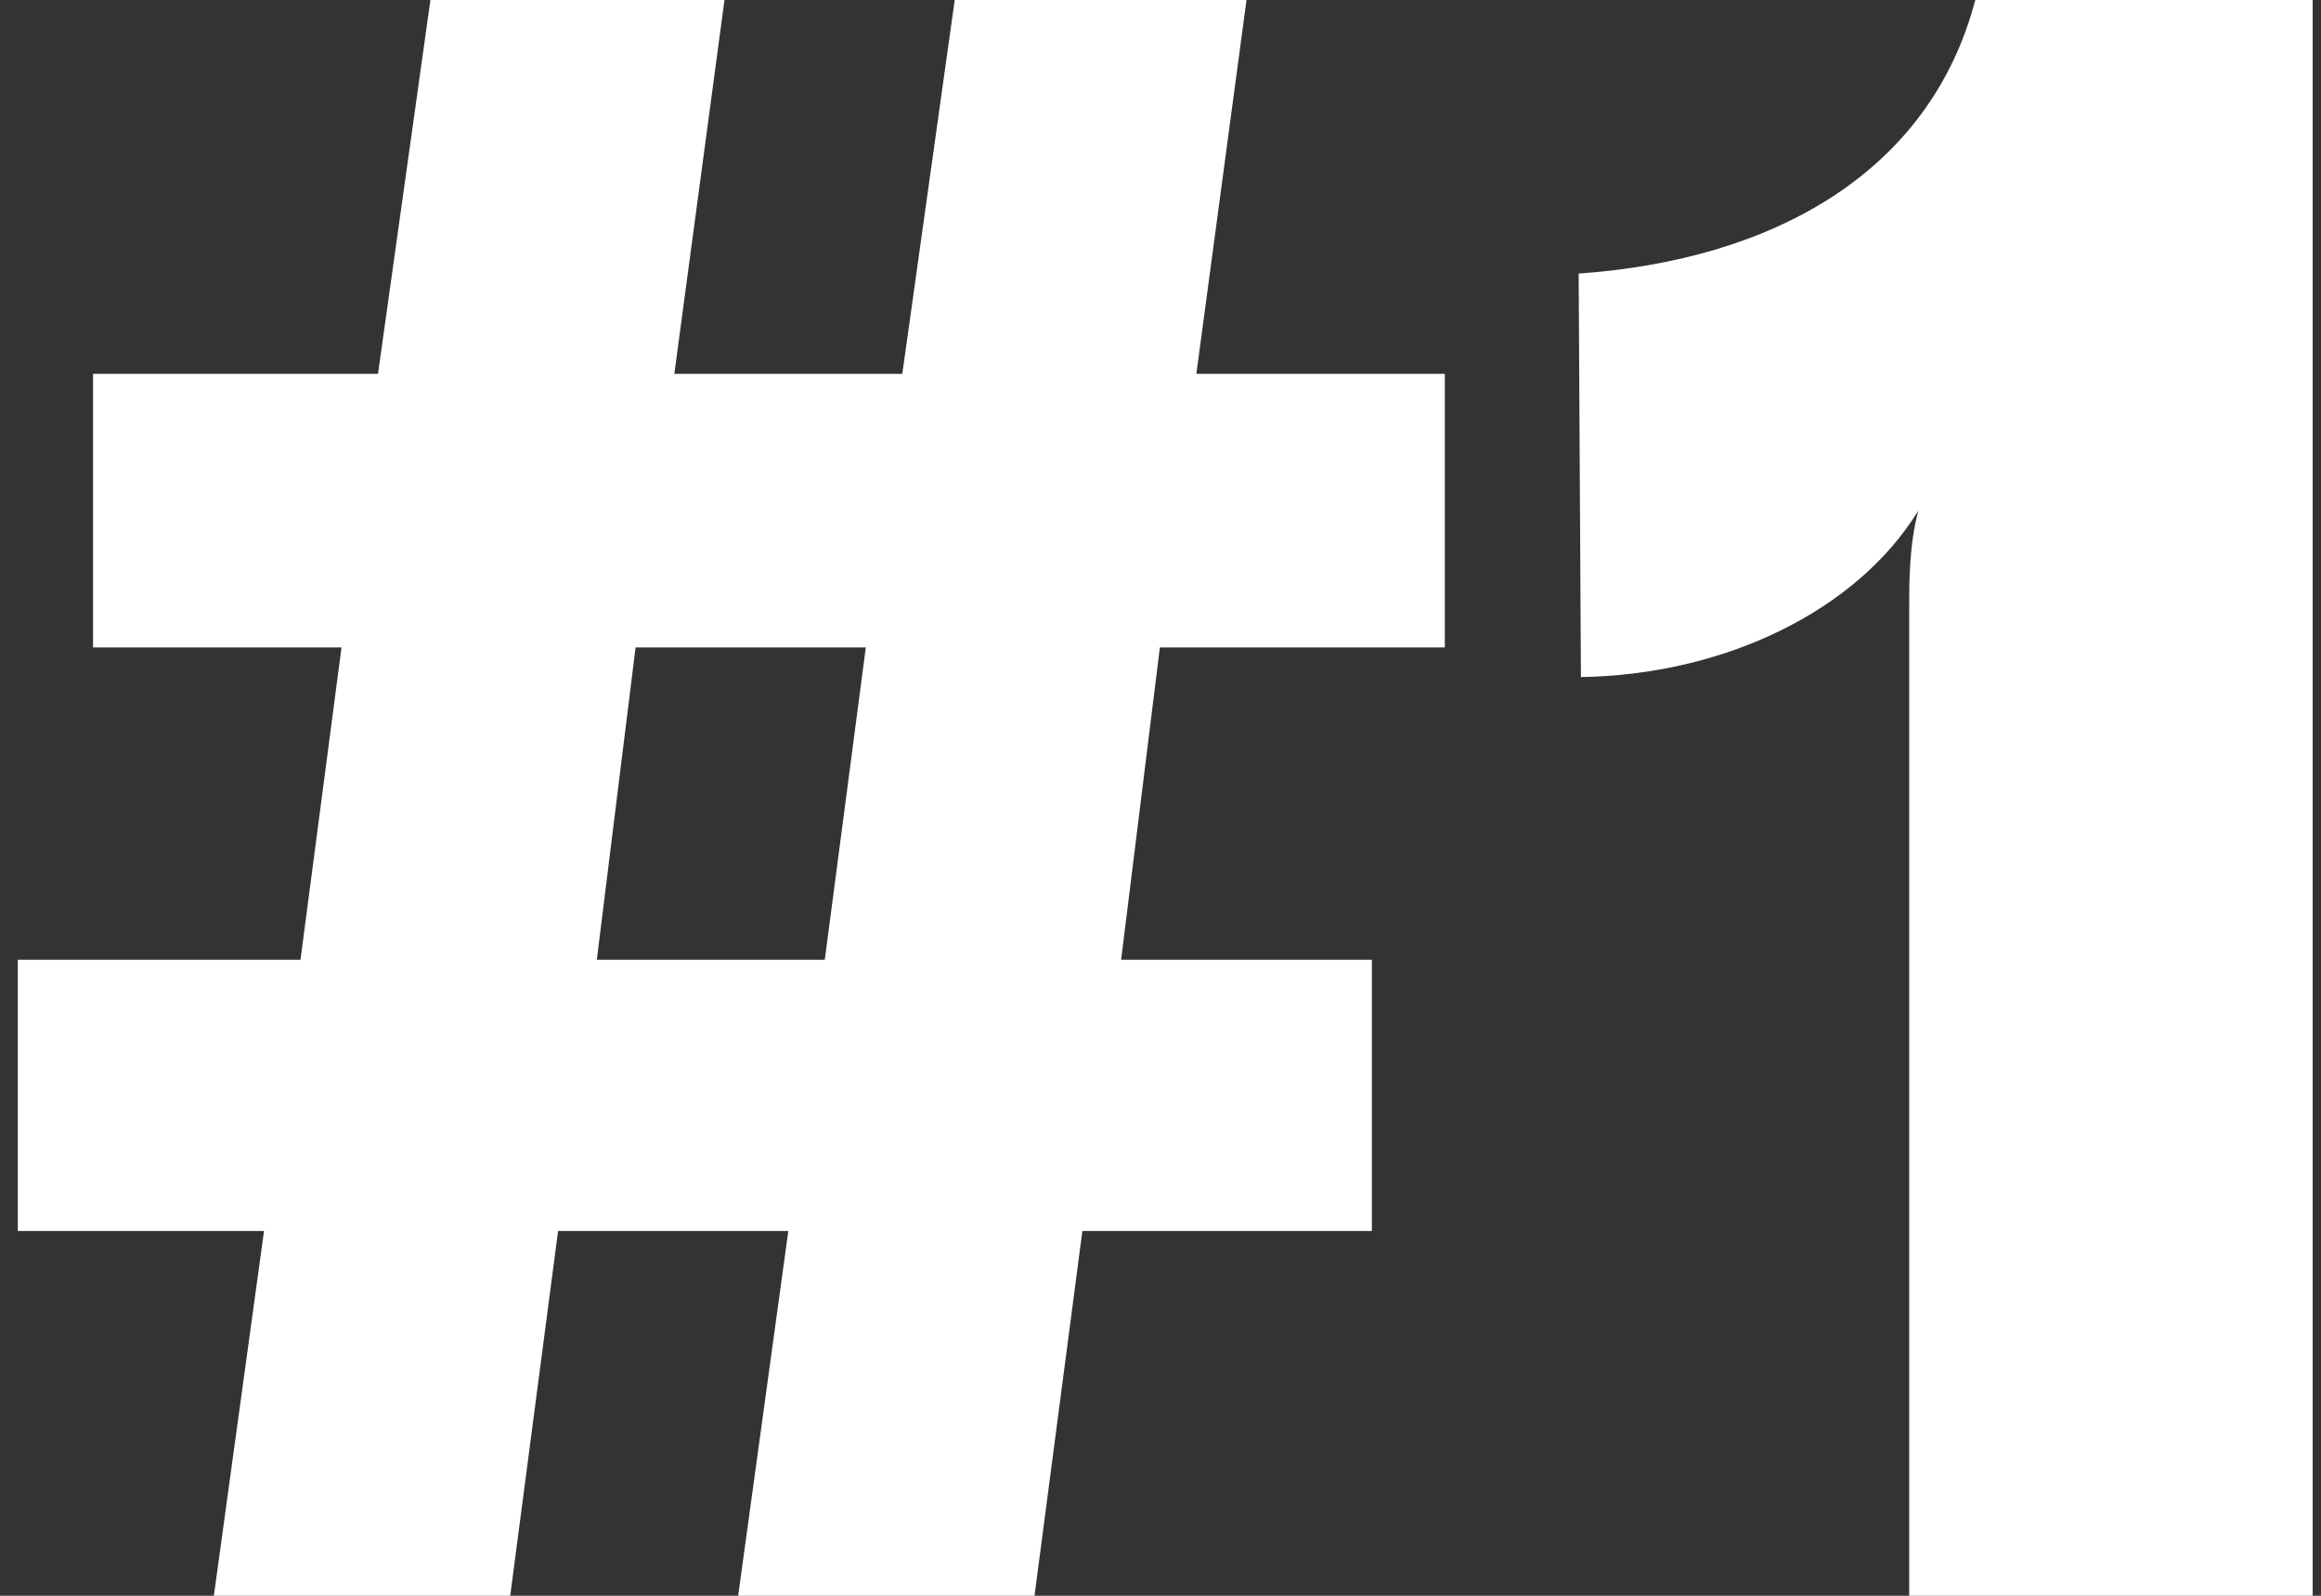 <?xml version="1.0" encoding="UTF-8"?><svg width="112" height="77" viewBox="0 0 112 77" xmlns="http://www.w3.org/2000/svg">
  <rect x="0" y="0" width="112" height="77" fill="#333333" stroke="none"/>
  <title>#1</title>
  <path d="M10.32 77L12.74 59.4H0.86V46.31H14.5L16.48 31.24H4.49V18.04H18.24L20.77 -5.24521e-06H34.96L32.54 18.04H43.54L46.07 -5.24521e-06H60.15L57.73 18.04H69.72V31.24H55.97L54.1 46.31H66.2V59.4H52.23L49.92 77H35.62L38.04 59.4H26.93L24.62 77H10.32ZM28.8 46.31H39.8L41.78 31.24H30.67L28.8 46.31ZM92.128 29.37C92.128 28.05 92.128 26.29 92.568 24.64C89.598 29.48 83.218 32.56 76.288 32.67L76.178 13.2C85.528 12.54 93.118 8.36 95.318 -5.24521e-06H111.598V77H92.128V29.37Z" fill="white"/>
</svg>
